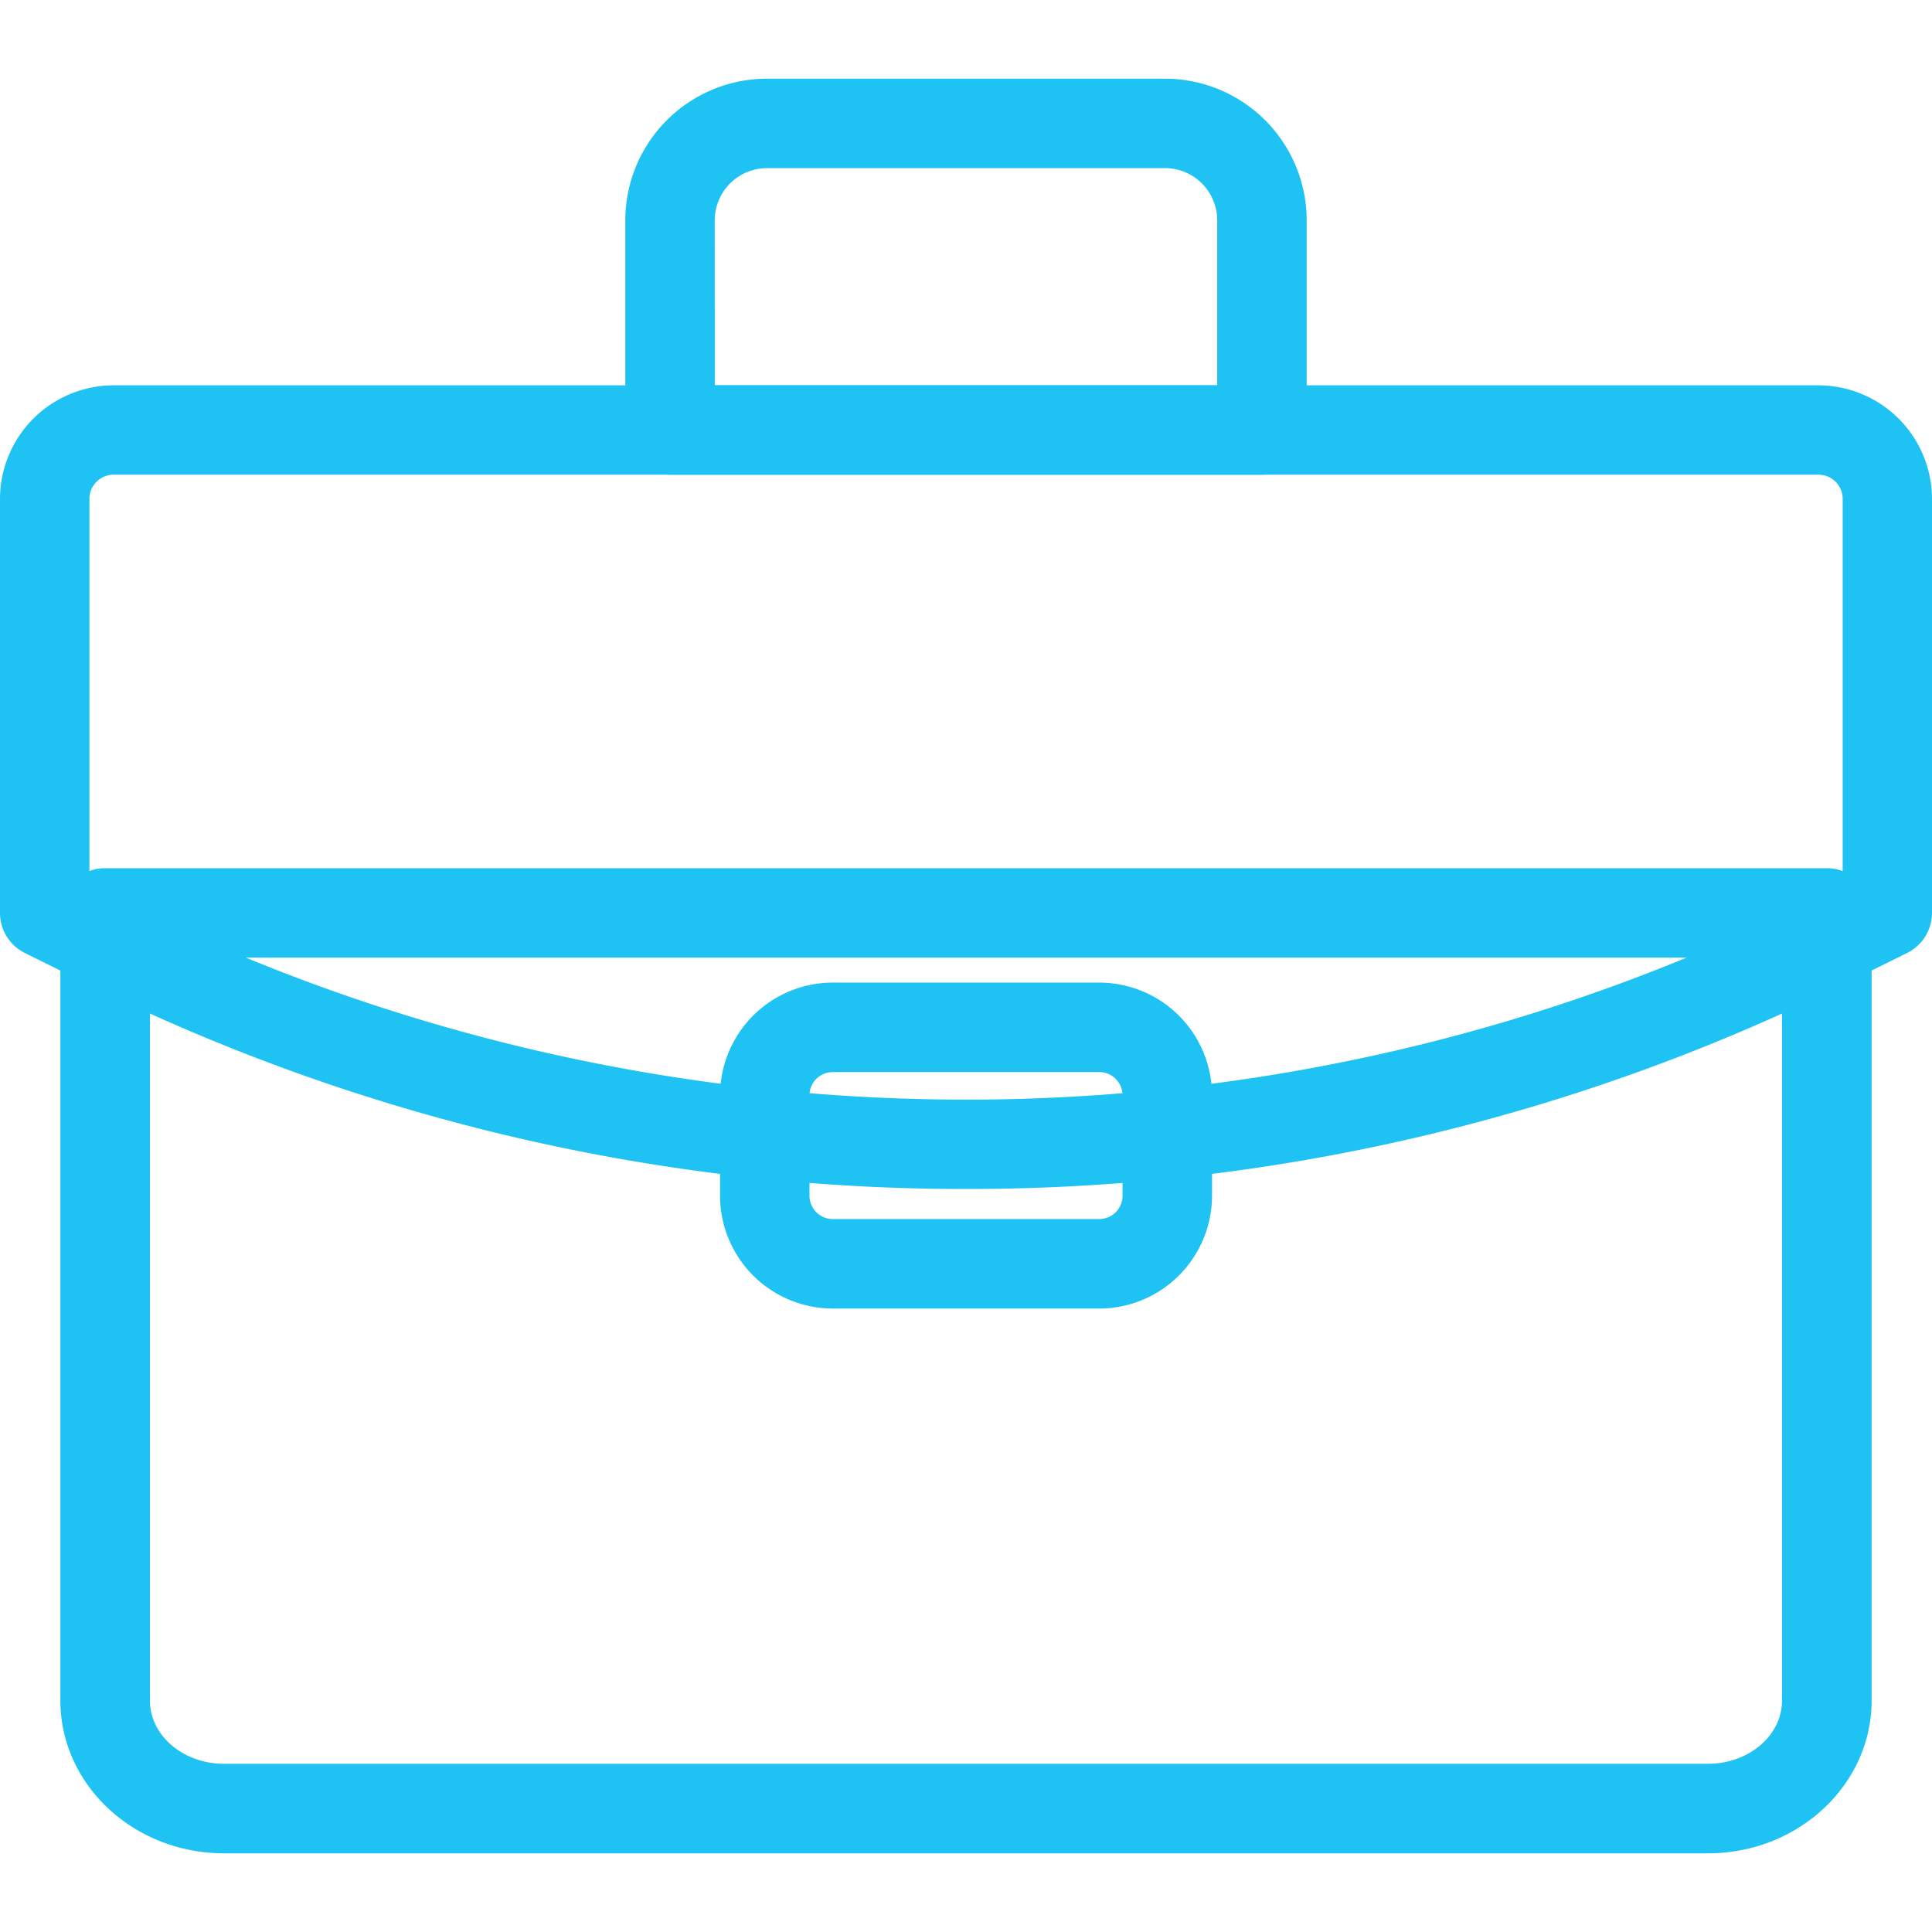 <svg xmlns="http://www.w3.org/2000/svg" viewBox="0 0 512 512">
  <defs>
    <style>
      .a {
        fill: #1fc3f3;
      }
    </style>
  </defs>
  <title>IconBriefcase</title>
  <g>
    <g>
      <path class="a" d="M452.64,491.15H59.35C35.47,491.15,16,473,16,450.67V241.94a11.85,11.85,0,0,1,11.85-11.86H484.11A11.86,11.86,0,0,1,496,241.94V450.67C496,473,476.53,491.15,452.64,491.15ZM39.74,253.79V450.67c0,9.25,8.8,16.75,19.61,16.75H452.64c10.82,0,19.61-7.5,19.61-16.75V253.79Z"/>
      <path class="a" d="M256,315.09A523.28,523.28,0,0,1,24.14,261.23L6.6,252.56A11.83,11.83,0,0,1,0,241.94V132.12a30.14,30.14,0,0,1,30.18-30H481.81a30.15,30.15,0,0,1,30.19,30V241.93a11.87,11.87,0,0,1-6.6,10.62l-17.53,8.68A523.26,523.26,0,0,1,256,315.09ZM23.7,234.58l11,5.41c138.61,68.56,304.11,68.57,442.71,0l10.92-5.4V132.12a6.41,6.41,0,0,0-6.47-6.32H30.18a6.41,6.41,0,0,0-6.48,6.32Zm476.44,7.36h0Z"/>
    </g>
    <path class="a" d="M291.32,346.78H220.69a29.92,29.92,0,0,1-29.87-29.9V290.27a29.9,29.9,0,0,1,29.87-29.87h70.63a29.92,29.92,0,0,1,29.88,29.87v26.61A29.93,29.93,0,0,1,291.32,346.78Zm-70.63-62.67a6.18,6.18,0,0,0-6.17,6.16v26.61a6.18,6.18,0,0,0,6.17,6.18h70.63a6.17,6.17,0,0,0,6.16-6.18V290.27a6.17,6.17,0,0,0-6.16-6.16Z"/>
    <path class="a" d="M334.43,125.8H177.56A11.86,11.86,0,0,1,165.71,114V58.39a37.58,37.58,0,0,1,37.54-37.54h105.5a37.59,37.59,0,0,1,37.54,37.54V114A11.86,11.86,0,0,1,334.43,125.8Zm-145-23.7H322.57V58.39a13.84,13.84,0,0,0-13.82-13.83H203.25a13.86,13.86,0,0,0-13.84,13.83Z"/>
  </g>
</svg>
